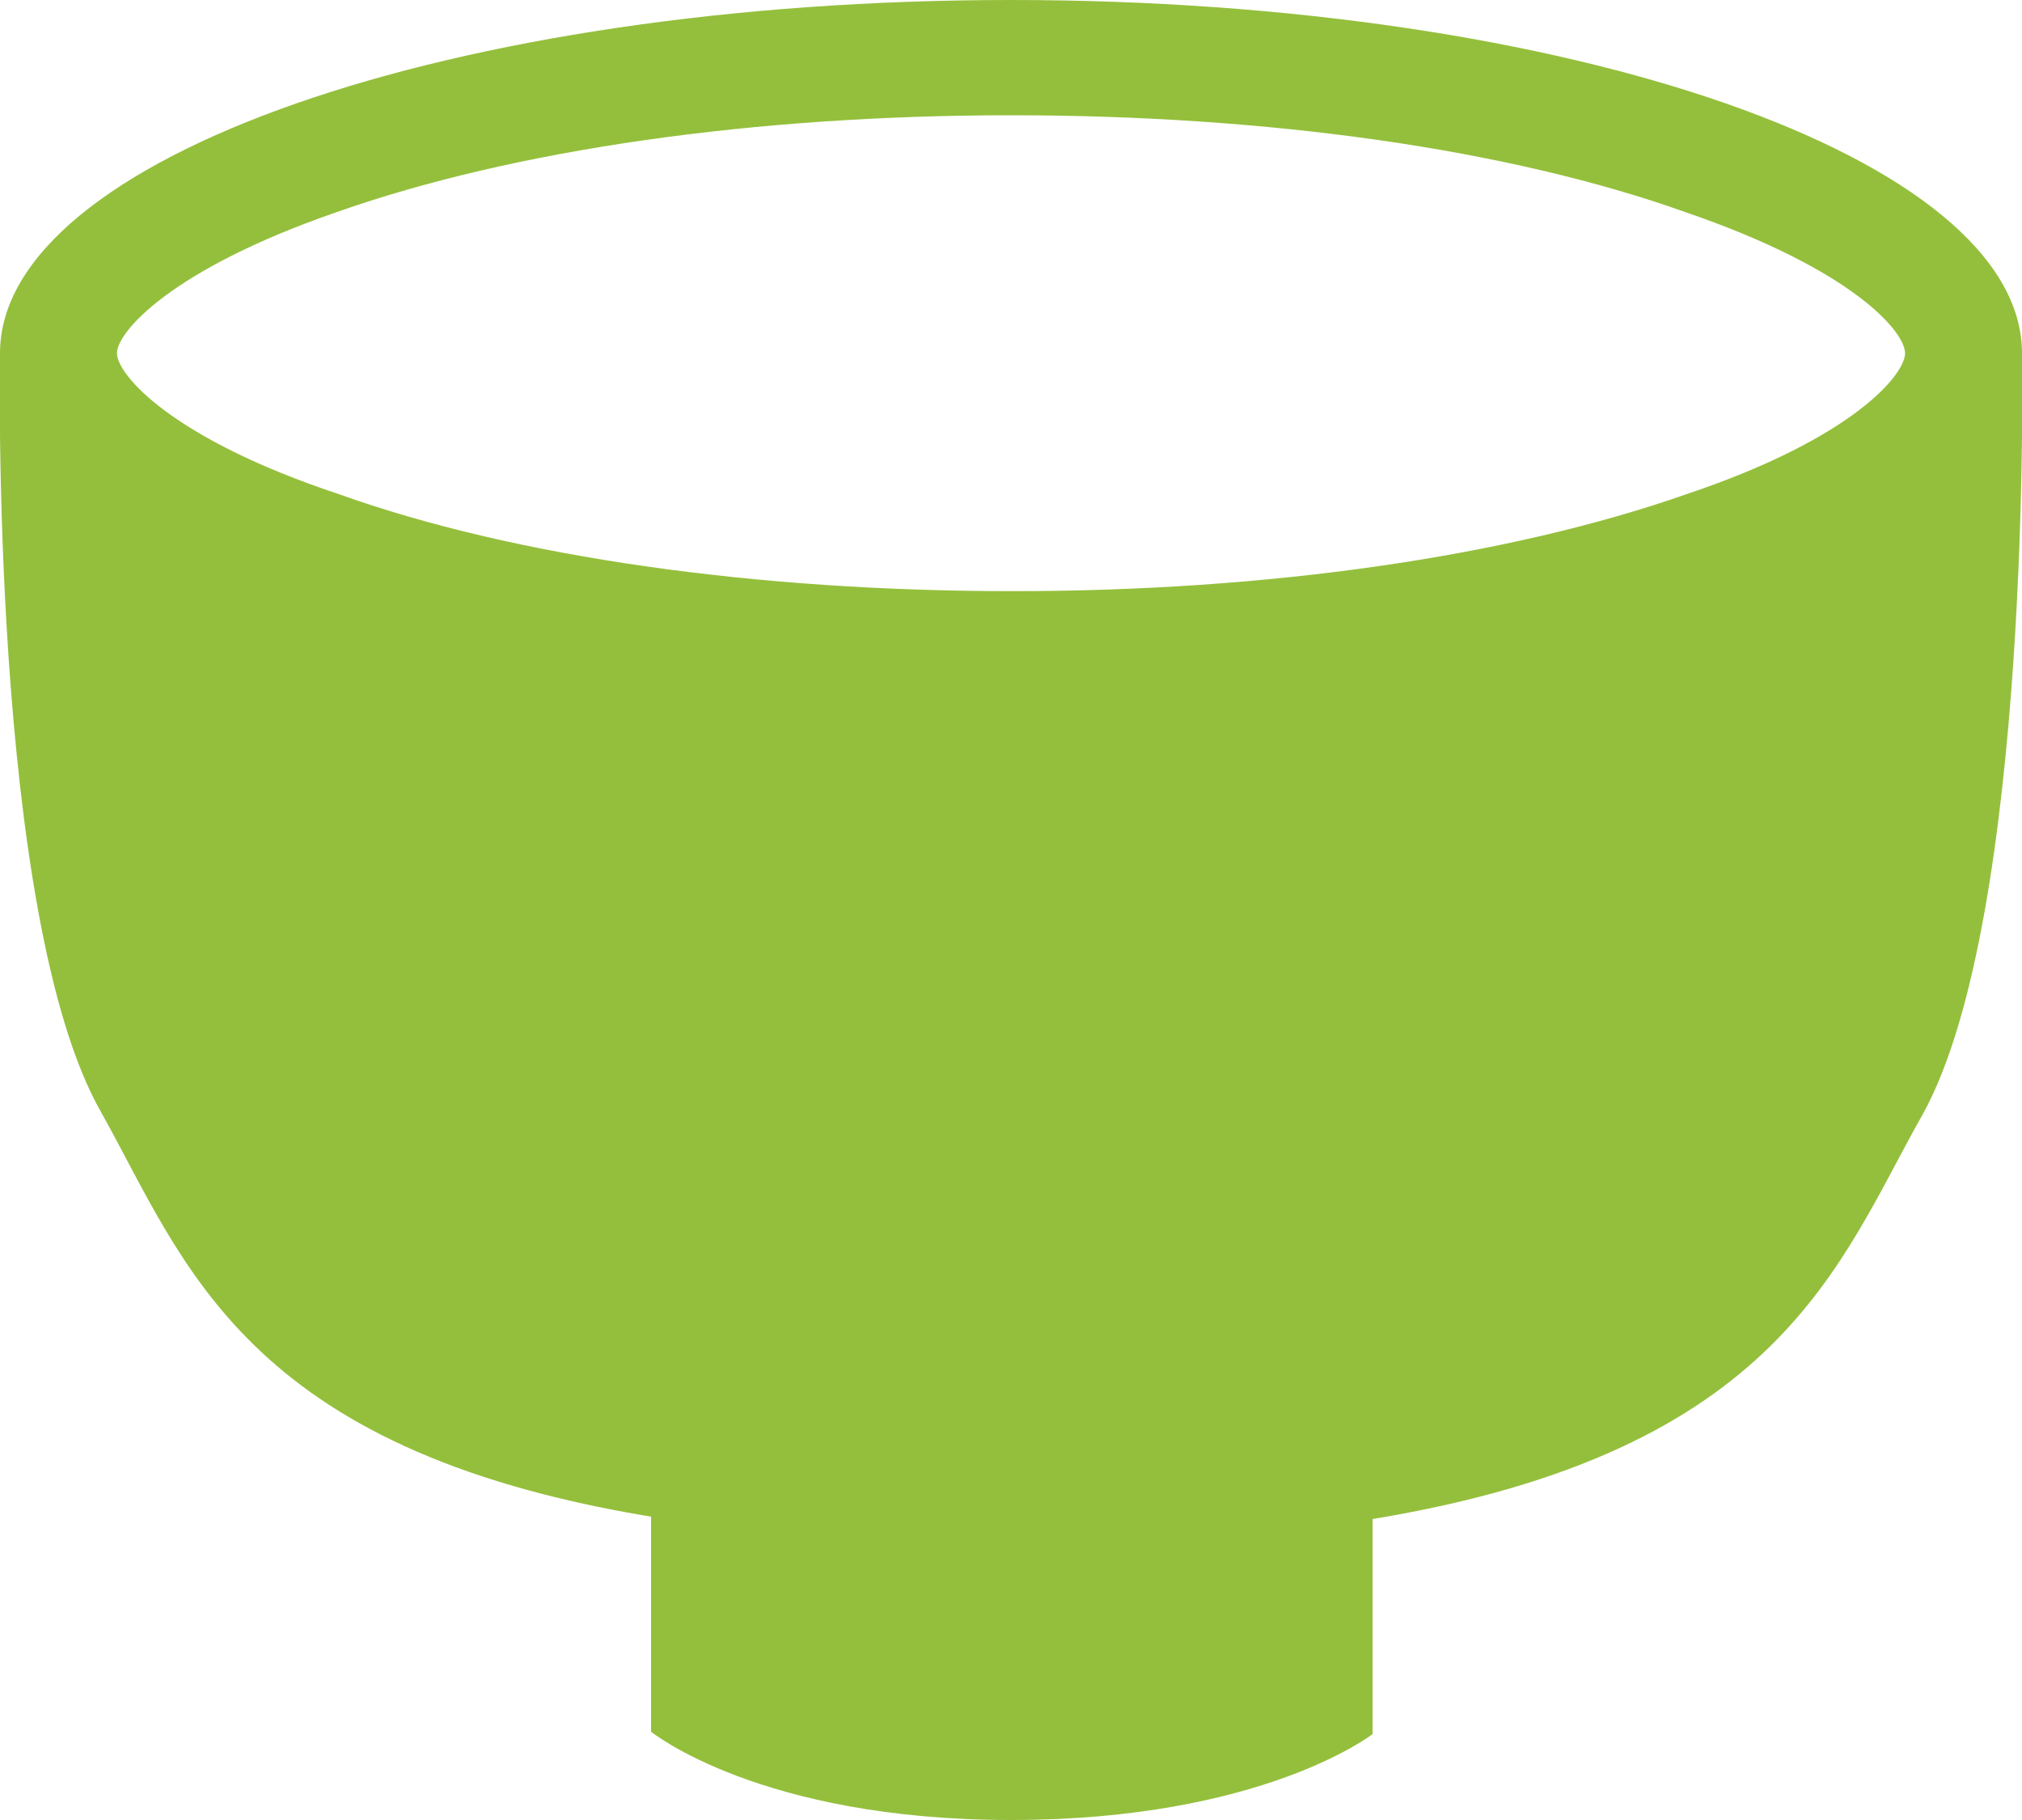 <svg xmlns="http://www.w3.org/2000/svg" viewBox="0 0 60 54"><defs><style>.cls-1{fill:#94bf3c;}</style></defs><title>08</title><g id="レイヤー_2" data-name="レイヤー 2"><g id="t"><path class="cls-1" d="M50.05,14.66c-5.3,1.86-12.42,2.88-20,2.88s-14.75-1-20-2.88C5.05,13,3.47,11.1,3.47,10.48S5.05,8,10,6.29C15.25,4.44,22.37,3.42,30,3.42s14.75,1,20,2.87C55,8,56.53,9.85,56.53,10.48S55,13,50.05,14.66M60,10.48C60,4.69,46.56,0,30,0S0,4.69,0,10.48C0,10.48-.31,27.2,3,33c2.49,4.44,4.19,10,16.32,12v6.38S22.54,54,30,54s10.73-2.55,10.73-2.55V45.07c12.13-2,13.83-7.61,16.32-12C60.31,27.2,60,10.48,60,10.48"/></g></g></svg>